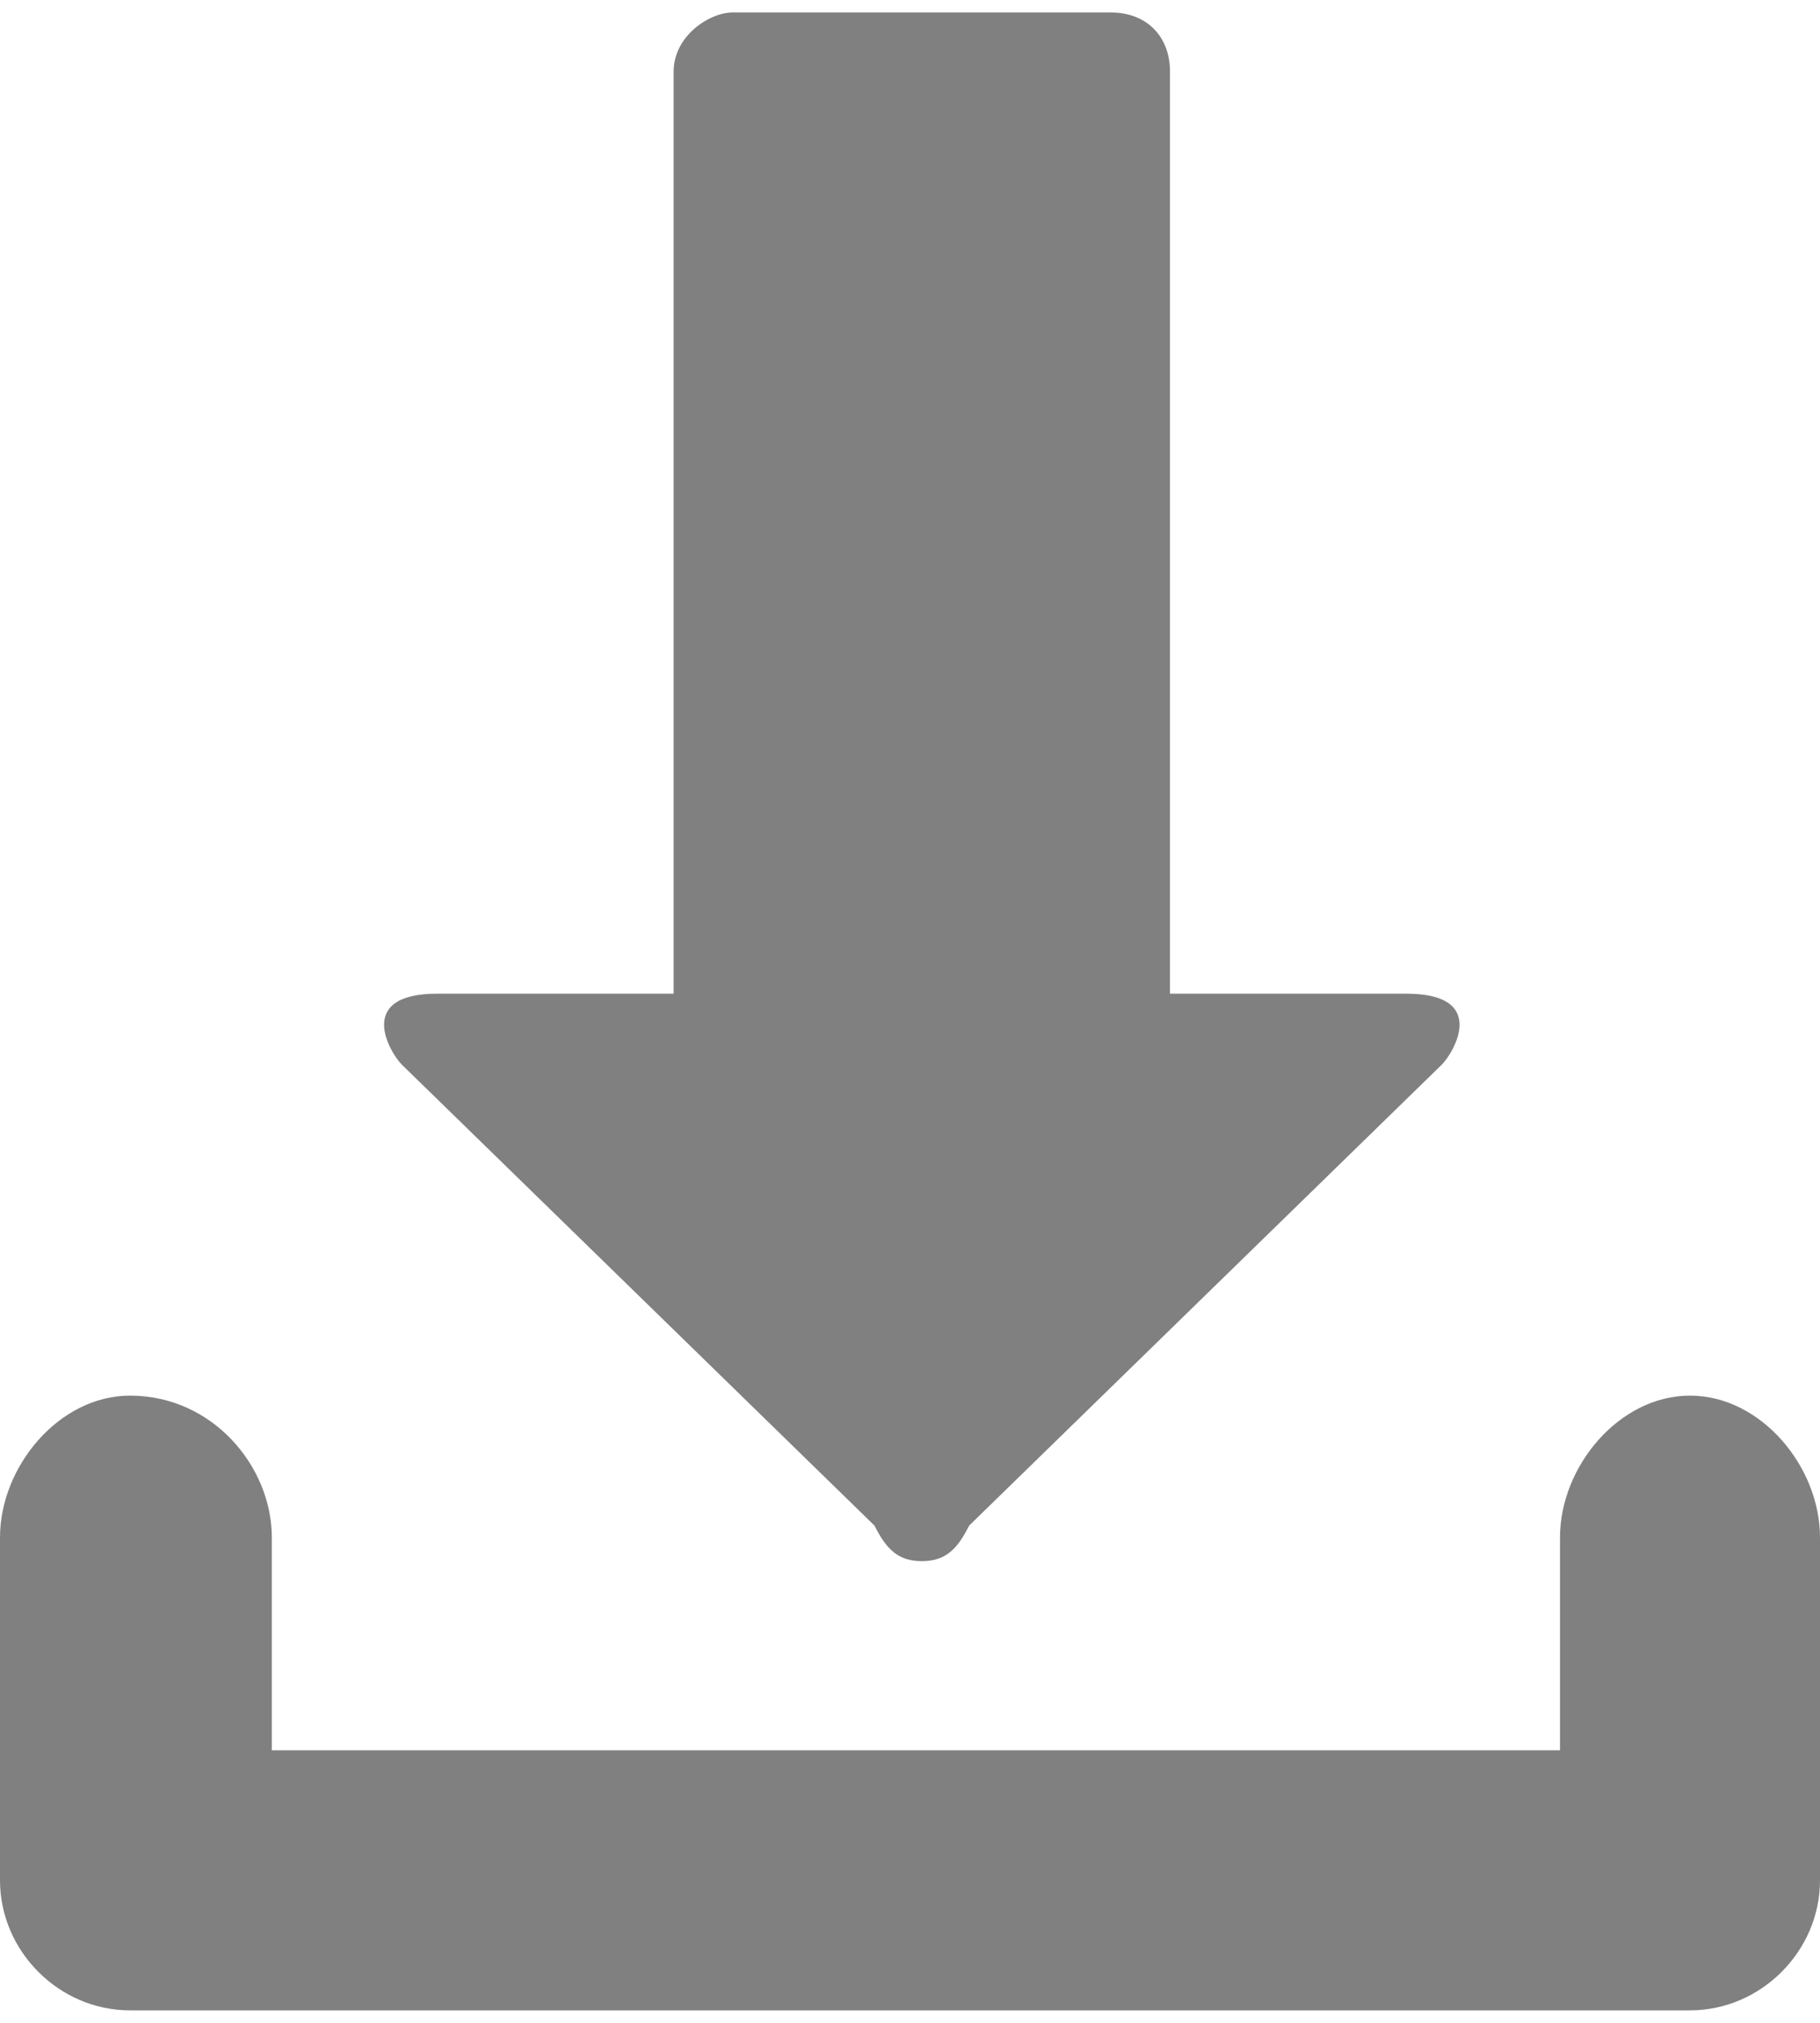 <?xml version="1.0" encoding="UTF-8"?>
<!DOCTYPE svg PUBLIC "-//W3C//DTD SVG 1.1//EN" "http://www.w3.org/Graphics/SVG/1.1/DTD/svg11.dtd">
<!-- Creator: CorelDRAW 2017 -->
<svg xmlns="http://www.w3.org/2000/svg" xml:space="preserve" width="9px" height="10px" version="1.1" style="shape-rendering:geometricPrecision; text-rendering:geometricPrecision; image-rendering:optimizeQuality; fill-rule:evenodd; clip-rule:evenodd"
viewBox="0 0 1.54 1.69"
 xmlns:xlink="http://www.w3.org/1999/xlink">
 <defs>
  <style type="text/css">
   <![CDATA[
    .fil0 {fill:gray}
   ]]>
  </style>
 </defs>
 <g id="Layer_x0020_1">
  <path class="fil0" d="M0.37 0.83c-0.07,0 -0.04,0.05 -0.03,0.06l0.4 0.39c0.01,0.02 0.02,0.03 0.04,0.03 0.02,0 0.03,-0.01 0.04,-0.03l0.4 -0.39c0.01,-0.01 0.04,-0.06 -0.03,-0.06 -0.07,0 -0.13,0 -0.2,0l0 -0.78c0,-0.03 -0.02,-0.05 -0.05,-0.05l-0.32 0c-0.02,0 -0.05,0.02 -0.05,0.05l0 0.78c-0.06,0 -0.13,0 -0.2,0zm-0.26 0.34l0 0c0.07,0 0.12,0.06 0.12,0.12l0 0.18 1.09 0 0 -0.18c0,-0.06 0.05,-0.12 0.11,-0.12l0 0c0.06,0 0.11,0.06 0.11,0.12l0 0.29c0,0.06 -0.05,0.11 -0.11,0.11 0,0 -1.21,0 -1.32,0 -0.06,0 -0.11,-0.05 -0.11,-0.11l0 -0.29c0,-0.06 0.05,-0.12 0.11,-0.12z"/>
 </g>
</svg>
